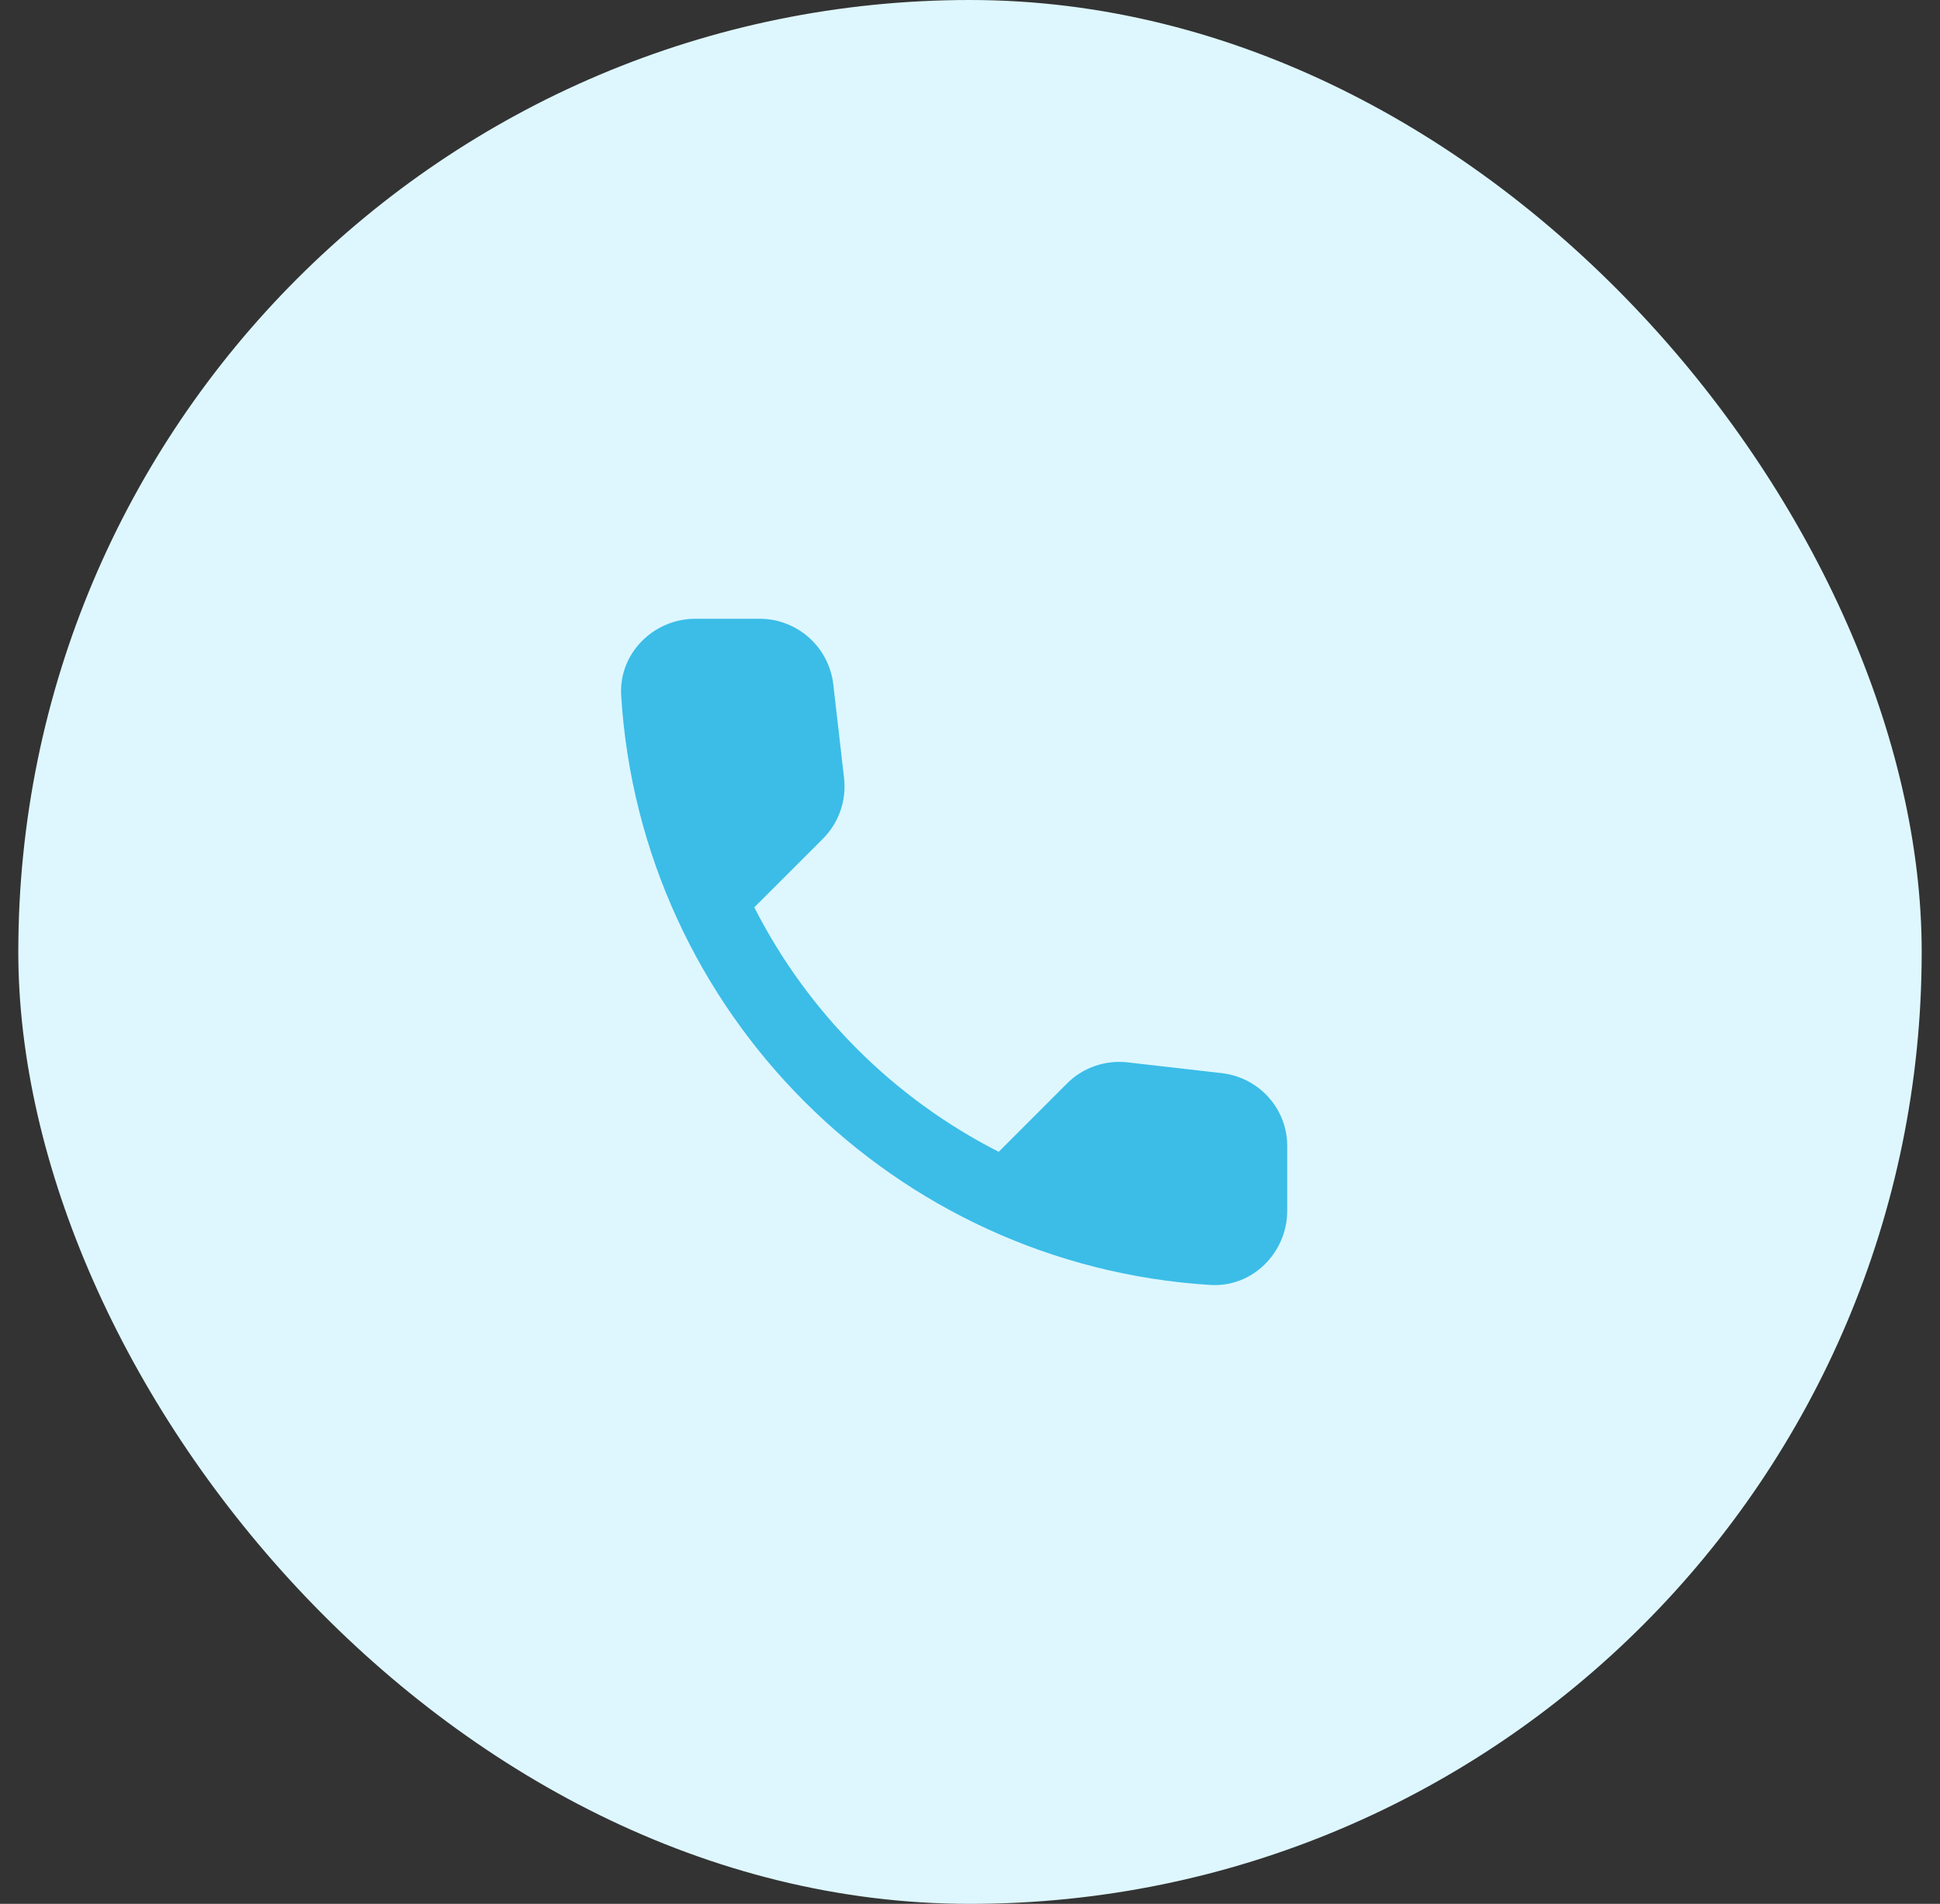 <svg width="53" height="52" viewBox="0 0 53 52" fill="none" xmlns="http://www.w3.org/2000/svg">
<rect x="0" y="0" width="53" height="52" fill="#333333" stroke="none"/>
<rect x="0.5" width="52" height="52" rx="26" fill="#DEF7FF"/>
<path d="M33.383 29.311L30.81 29.017C30.507 28.982 30.201 29.015 29.913 29.115C29.625 29.215 29.363 29.379 29.148 29.595L27.284 31.459C24.408 29.996 22.07 27.658 20.607 24.782L22.482 22.908C22.917 22.472 23.13 21.864 23.059 21.246L22.765 18.693C22.708 18.199 22.471 17.743 22.099 17.412C21.727 17.082 21.247 16.899 20.749 16.9H18.997C17.852 16.9 16.899 17.852 16.97 18.997C17.507 27.649 24.427 34.559 33.069 35.096C34.214 35.167 35.166 34.215 35.166 33.07V31.317C35.176 30.294 34.407 29.433 33.383 29.311Z" fill="#3BBDE8"/>
</svg>
